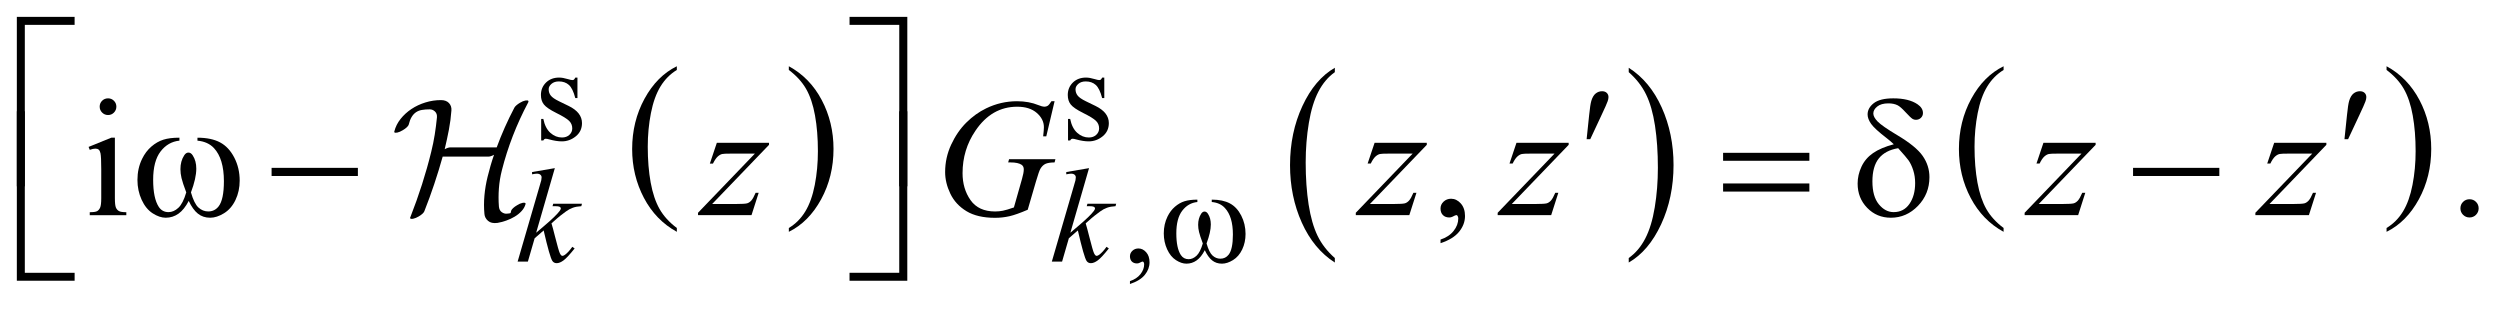 <?xml version="1.0" encoding="UTF-8"?>
<!DOCTYPE svg PUBLIC '-//W3C//DTD SVG 1.0//EN'
          'http://www.w3.org/TR/2001/REC-SVG-20010904/DTD/svg10.dtd'>
<svg stroke-dasharray="none" shape-rendering="auto" xmlns="http://www.w3.org/2000/svg" font-family="'Dialog'" text-rendering="auto" width="234" fill-opacity="1" color-interpolation="auto" color-rendering="auto" preserveAspectRatio="xMidYMid meet" font-size="12px" viewBox="0 0 234 29" fill="black" xmlns:xlink="http://www.w3.org/1999/xlink" stroke="black" image-rendering="auto" stroke-miterlimit="10" stroke-linecap="square" stroke-linejoin="miter" font-style="normal" stroke-width="1" height="29" stroke-dashoffset="0" font-weight="normal" stroke-opacity="1"
><!--Generated by the Batik Graphics2D SVG Generator--><defs id="genericDefs"
  /><g
  ><defs id="defs1"
    ><clipPath clipPathUnits="userSpaceOnUse" id="clipPath1"
      ><path d="M-1 -1 L147.209 -1 L147.209 16.868 L-1 16.868 L-1 -1 Z"
      /></clipPath
      ><clipPath clipPathUnits="userSpaceOnUse" id="clipPath2"
      ><path d="M-0 -0 L-0 15.868 L146.209 15.868 L146.209 -0 Z"
      /></clipPath
    ></defs
    ><g transform="scale(1.576,1.576) translate(1,1)"
    ><path d="M39.198 12.54 L39.198 12.768 C38.362 12.31 37.71 11.639 37.244 10.755 C36.778 9.87 36.544 8.902 36.544 7.851 C36.544 6.757 36.789 5.761 37.279 4.863 C37.77 3.964 38.409 3.321 39.197 2.935 L39.197 3.156 C38.803 3.395 38.479 3.722 38.226 4.137 C37.973 4.552 37.784 5.079 37.659 5.717 C37.534 6.355 37.471 7.021 37.471 7.714 C37.471 8.498 37.529 9.207 37.644 9.84 C37.759 10.473 37.936 10.997 38.173 11.414 C38.41 11.831 38.753 12.206 39.198 12.54 Z" stroke="none" clip-path="url(#clipPath2)"
    /></g
    ><g transform="matrix(1.576,0,0,1.576,1.576,1.576)"
    ><path d="M45.849 3.155 L45.849 2.934 C46.685 3.388 47.337 4.057 47.803 4.941 C48.27 5.825 48.503 6.794 48.503 7.845 C48.503 8.939 48.258 9.936 47.768 10.837 C47.277 11.736 46.638 12.38 45.85 12.768 L45.85 12.54 C46.247 12.301 46.573 11.975 46.826 11.56 C47.079 11.145 47.267 10.619 47.391 9.982 C47.514 9.346 47.576 8.679 47.576 7.983 C47.576 7.202 47.519 6.495 47.405 5.86 C47.291 5.225 47.115 4.699 46.876 4.282 C46.637 3.865 46.294 3.489 45.849 3.155 Z" stroke="none" clip-path="url(#clipPath2)"
    /></g
    ><g transform="matrix(1.576,0,0,1.576,1.576,1.576)"
    ><path d="M78.277 14.325 L78.277 14.593 C77.438 14.055 76.785 13.266 76.317 12.225 C75.849 11.185 75.616 10.046 75.616 8.809 C75.616 7.522 75.861 6.351 76.353 5.293 C76.844 4.236 77.486 3.48 78.277 3.025 L78.277 3.286 C77.881 3.567 77.556 3.952 77.302 4.44 C77.048 4.928 76.859 5.547 76.734 6.298 C76.609 7.049 76.546 7.832 76.546 8.647 C76.546 9.57 76.605 10.403 76.72 11.148 C76.836 11.892 77.013 12.51 77.25 13.001 C77.488 13.491 77.83 13.932 78.277 14.325 Z" stroke="none" clip-path="url(#clipPath2)"
    /></g
    ><g transform="matrix(1.576,0,0,1.576,1.576,1.576)"
    ><path d="M95.732 3.286 L95.732 3.025 C96.571 3.559 97.224 4.346 97.692 5.386 C98.16 6.426 98.393 7.565 98.393 8.802 C98.393 10.089 98.147 11.262 97.656 12.321 C97.164 13.38 96.523 14.137 95.732 14.592 L95.732 14.324 C96.13 14.043 96.457 13.658 96.711 13.17 C96.965 12.683 97.154 12.064 97.277 11.316 C97.401 10.567 97.463 9.783 97.463 8.963 C97.463 8.045 97.406 7.213 97.292 6.465 C97.178 5.718 97.001 5.1 96.762 4.61 C96.523 4.12 96.18 3.679 95.732 3.286 Z" stroke="none" clip-path="url(#clipPath2)"
    /></g
    ><g transform="matrix(1.576,0,0,1.576,1.576,1.576)"
    ><path d="M117.995 12.54 L117.995 12.768 C117.158 12.31 116.507 11.639 116.041 10.755 C115.574 9.87 115.342 8.902 115.342 7.851 C115.342 6.757 115.587 5.761 116.077 4.863 C116.567 3.964 117.207 3.321 117.995 2.935 L117.995 3.156 C117.6 3.395 117.277 3.722 117.024 4.137 C116.77 4.552 116.582 5.079 116.457 5.717 C116.332 6.355 116.269 7.021 116.269 7.714 C116.269 8.498 116.327 9.207 116.442 9.84 C116.557 10.473 116.734 10.997 116.97 11.414 C117.208 11.831 117.55 12.206 117.995 12.54 Z" stroke="none" clip-path="url(#clipPath2)"
    /></g
    ><g transform="matrix(1.576,0,0,1.576,1.576,1.576)"
    ><path d="M140.74 3.155 L140.74 2.934 C141.576 3.388 142.227 4.057 142.694 4.941 C143.16 5.825 143.393 6.794 143.393 7.845 C143.393 8.939 143.148 9.936 142.658 10.837 C142.168 11.736 141.528 12.38 140.74 12.768 L140.74 12.54 C141.136 12.301 141.463 11.975 141.716 11.56 C141.969 11.145 142.157 10.619 142.28 9.982 C142.404 9.346 142.466 8.679 142.466 7.983 C142.466 7.202 142.409 6.495 142.295 5.86 C142.182 5.225 142.005 4.699 141.767 4.282 C141.527 3.865 141.186 3.489 140.74 3.155 Z" stroke="none" clip-path="url(#clipPath2)"
    /></g
    ><g transform="matrix(1.576,0,0,1.576,1.576,1.576)"
    ><path d="M33.295 3.606 L33.295 4.824 L33.167 4.824 C33.068 4.442 32.941 4.181 32.786 4.043 C32.631 3.905 32.434 3.836 32.195 3.836 C32.012 3.836 31.865 3.884 31.754 3.98 C31.642 4.077 31.586 4.183 31.586 4.3 C31.586 4.446 31.628 4.571 31.711 4.675 C31.792 4.782 31.956 4.895 32.203 5.015 L32.773 5.292 C33.301 5.55 33.565 5.889 33.565 6.311 C33.565 6.636 33.442 6.898 33.196 7.097 C32.95 7.296 32.675 7.396 32.37 7.396 C32.152 7.396 31.902 7.357 31.62 7.279 C31.535 7.253 31.464 7.24 31.41 7.24 C31.35 7.24 31.304 7.274 31.269 7.342 L31.141 7.342 L31.141 6.065 L31.269 6.065 C31.342 6.429 31.481 6.704 31.687 6.889 C31.893 7.074 32.123 7.166 32.378 7.166 C32.558 7.166 32.704 7.113 32.817 7.008 C32.93 6.903 32.987 6.776 32.987 6.628 C32.987 6.448 32.924 6.297 32.798 6.175 C32.672 6.052 32.42 5.898 32.043 5.711 C31.666 5.523 31.418 5.354 31.301 5.203 C31.184 5.055 31.126 4.868 31.126 4.641 C31.126 4.347 31.227 4.101 31.428 3.903 C31.63 3.706 31.891 3.607 32.211 3.607 C32.351 3.607 32.522 3.637 32.722 3.697 C32.855 3.736 32.943 3.756 32.988 3.756 C33.03 3.756 33.062 3.747 33.086 3.729 C33.11 3.711 33.137 3.67 33.168 3.608 L33.295 3.608 Z" stroke="none" clip-path="url(#clipPath2)"
    /></g
    ><g transform="matrix(1.576,0,0,1.576,1.576,1.576)"
    ><path d="M64.585 3.606 L64.585 4.824 L64.457 4.824 C64.358 4.442 64.231 4.181 64.076 4.043 C63.921 3.905 63.724 3.836 63.485 3.836 C63.302 3.836 63.155 3.884 63.044 3.98 C62.932 4.077 62.876 4.183 62.876 4.3 C62.876 4.446 62.918 4.571 63.001 4.675 C63.082 4.782 63.246 4.895 63.493 5.015 L64.063 5.292 C64.591 5.55 64.855 5.889 64.855 6.311 C64.855 6.636 64.732 6.898 64.486 7.097 C64.24 7.296 63.965 7.396 63.66 7.396 C63.442 7.396 63.192 7.357 62.91 7.279 C62.825 7.253 62.754 7.24 62.7 7.24 C62.64 7.24 62.594 7.274 62.559 7.342 L62.431 7.342 L62.431 6.065 L62.559 6.065 C62.632 6.429 62.771 6.704 62.977 6.889 C63.183 7.074 63.413 7.166 63.668 7.166 C63.848 7.166 63.994 7.113 64.107 7.008 C64.22 6.903 64.277 6.776 64.277 6.628 C64.277 6.448 64.214 6.297 64.088 6.175 C63.962 6.052 63.71 5.898 63.333 5.711 C62.956 5.523 62.708 5.354 62.591 5.203 C62.474 5.055 62.416 4.868 62.416 4.641 C62.416 4.347 62.517 4.101 62.718 3.903 C62.92 3.706 63.181 3.607 63.501 3.607 C63.641 3.607 63.812 3.637 64.012 3.697 C64.145 3.736 64.233 3.756 64.278 3.756 C64.32 3.756 64.352 3.747 64.376 3.729 C64.4 3.711 64.427 3.67 64.458 3.608 L64.585 3.608 Z" stroke="none" clip-path="url(#clipPath2)"
    /></g
    ><g transform="matrix(1.576,0,0,1.576,1.576,1.576)"
    ><path d="M66.109 15.868 L66.109 15.696 C66.377 15.607 66.585 15.47 66.732 15.284 C66.879 15.098 66.953 14.901 66.953 14.693 C66.953 14.643 66.941 14.602 66.918 14.568 C66.899 14.545 66.881 14.533 66.863 14.533 C66.834 14.533 66.772 14.559 66.675 14.611 C66.628 14.634 66.579 14.646 66.527 14.646 C66.4 14.646 66.298 14.608 66.222 14.533 C66.147 14.458 66.109 14.353 66.109 14.22 C66.109 14.093 66.158 13.984 66.255 13.893 C66.353 13.801 66.472 13.756 66.612 13.756 C66.784 13.756 66.937 13.83 67.071 13.98 C67.205 14.13 67.272 14.329 67.272 14.576 C67.272 14.844 67.179 15.094 66.993 15.323 C66.807 15.553 66.513 15.735 66.109 15.868 Z" stroke="none" clip-path="url(#clipPath2)"
    /></g
    ><g transform="matrix(1.576,0,0,1.576,1.576,1.576)"
    ><path d="M5.823 7.178 L5.823 10.769 C5.823 11.048 5.844 11.235 5.884 11.328 C5.924 11.421 5.985 11.49 6.065 11.535 C6.145 11.581 6.29 11.603 6.502 11.603 L6.502 11.779 L4.33 11.779 L4.33 11.603 C4.548 11.603 4.694 11.582 4.769 11.54 C4.844 11.498 4.903 11.428 4.947 11.33 C4.991 11.232 5.013 11.046 5.013 10.769 L5.013 9.046 C5.013 8.562 4.998 8.248 4.969 8.105 C4.946 8.001 4.911 7.929 4.862 7.888 C4.813 7.847 4.746 7.827 4.662 7.827 C4.571 7.827 4.46 7.851 4.33 7.9 L4.262 7.725 L5.609 7.178 L5.823 7.178 ZM5.418 4.841 C5.554 4.841 5.671 4.889 5.767 4.985 C5.863 5.081 5.911 5.197 5.911 5.334 C5.911 5.471 5.863 5.588 5.767 5.686 C5.671 5.783 5.555 5.832 5.418 5.832 C5.281 5.832 5.164 5.783 5.066 5.686 C4.968 5.589 4.92 5.47 4.92 5.333 C4.92 5.197 4.968 5.081 5.064 4.984 C5.16 4.889 5.278 4.841 5.418 4.841 Z" stroke="none" clip-path="url(#clipPath2)"
    /></g
    ><g transform="matrix(1.576,0,0,1.576,1.576,1.576)"
    ><path d="M84.555 13.443 L84.555 13.228 C84.89 13.118 85.15 12.946 85.333 12.713 C85.516 12.48 85.608 12.234 85.608 11.974 C85.608 11.912 85.593 11.86 85.564 11.818 C85.542 11.789 85.519 11.774 85.496 11.774 C85.461 11.774 85.383 11.806 85.262 11.872 C85.203 11.901 85.142 11.916 85.076 11.916 C84.917 11.916 84.79 11.869 84.696 11.774 C84.601 11.679 84.554 11.549 84.554 11.383 C84.554 11.224 84.615 11.087 84.737 10.974 C84.859 10.86 85.008 10.803 85.183 10.803 C85.398 10.803 85.589 10.897 85.757 11.083 C85.924 11.271 86.008 11.519 86.008 11.827 C86.008 12.162 85.892 12.473 85.659 12.762 C85.427 13.049 85.059 13.277 84.555 13.443 Z" stroke="none" clip-path="url(#clipPath2)"
    /></g
    ><g transform="matrix(1.576,0,0,1.576,1.576,1.576)"
    ><path d="M145.667 10.833 C145.82 10.833 145.949 10.886 146.053 10.991 C146.157 11.096 146.209 11.224 146.209 11.374 C146.209 11.524 146.156 11.651 146.051 11.758 C145.945 11.863 145.818 11.916 145.667 11.916 C145.518 11.916 145.39 11.863 145.284 11.758 C145.179 11.652 145.126 11.525 145.126 11.374 C145.126 11.222 145.179 11.093 145.284 10.989 C145.39 10.884 145.518 10.833 145.667 10.833 Z" stroke="none" clip-path="url(#clipPath2)"
    /></g
    ><g transform="matrix(1.576,0,0,1.576,1.576,1.576)"
    ><path d="M31.952 8.986 L30.843 12.822 L31.288 12.444 C31.775 12.033 32.091 11.728 32.237 11.53 C32.284 11.466 32.307 11.416 32.307 11.383 C32.307 11.36 32.299 11.337 32.284 11.317 C32.268 11.296 32.238 11.279 32.192 11.266 C32.147 11.252 32.067 11.246 31.952 11.246 L31.815 11.246 L31.858 11.098 L33.564 11.098 L33.525 11.246 C33.33 11.256 33.161 11.287 33.02 11.338 C32.878 11.389 32.741 11.463 32.608 11.562 C32.345 11.757 32.172 11.893 32.089 11.968 L31.753 12.265 C31.81 12.453 31.88 12.713 31.964 13.049 C32.105 13.606 32.199 13.937 32.249 14.04 C32.299 14.144 32.35 14.196 32.401 14.196 C32.445 14.196 32.497 14.175 32.557 14.13 C32.692 14.031 32.837 13.874 32.991 13.658 L33.128 13.756 C32.844 14.112 32.627 14.347 32.476 14.46 C32.325 14.573 32.187 14.63 32.062 14.63 C31.953 14.63 31.868 14.587 31.808 14.501 C31.704 14.348 31.531 13.742 31.288 12.686 L30.753 13.151 L30.351 14.537 L29.742 14.537 L31.038 10.084 L31.147 9.705 C31.16 9.64 31.166 9.583 31.166 9.533 C31.166 9.47 31.142 9.419 31.094 9.377 C31.046 9.336 30.976 9.314 30.885 9.314 C30.825 9.314 30.73 9.328 30.6 9.353 L30.6 9.217 L31.952 8.986 Z" stroke="none" clip-path="url(#clipPath2)"
    /></g
    ><g transform="matrix(1.576,0,0,1.576,1.576,1.576)"
    ><path d="M63.679 8.986 L62.57 12.822 L63.015 12.444 C63.502 12.033 63.818 11.728 63.964 11.53 C64.011 11.466 64.034 11.416 64.034 11.383 C64.034 11.36 64.026 11.337 64.011 11.317 C63.995 11.296 63.965 11.279 63.919 11.266 C63.874 11.252 63.794 11.246 63.679 11.246 L63.542 11.246 L63.585 11.098 L65.291 11.098 L65.252 11.246 C65.057 11.256 64.888 11.287 64.747 11.338 C64.605 11.389 64.468 11.463 64.335 11.562 C64.072 11.757 63.899 11.893 63.816 11.968 L63.48 12.265 C63.537 12.453 63.607 12.713 63.691 13.049 C63.832 13.606 63.926 13.937 63.976 14.04 C64.026 14.144 64.077 14.196 64.128 14.196 C64.172 14.196 64.224 14.175 64.284 14.13 C64.419 14.031 64.564 13.874 64.718 13.658 L64.855 13.756 C64.571 14.112 64.354 14.347 64.203 14.46 C64.052 14.573 63.914 14.63 63.789 14.63 C63.68 14.63 63.595 14.587 63.535 14.501 C63.431 14.348 63.258 13.742 63.015 12.686 L62.48 13.151 L62.078 14.537 L61.469 14.537 L62.765 10.084 L62.874 9.705 C62.887 9.64 62.893 9.583 62.893 9.533 C62.893 9.47 62.869 9.419 62.821 9.377 C62.773 9.336 62.703 9.314 62.612 9.314 C62.552 9.314 62.457 9.328 62.327 9.353 L62.327 9.217 L63.679 8.986 Z" stroke="none" clip-path="url(#clipPath2)"
    /></g
    ><g transform="matrix(1.576,0,0,1.576,1.576,1.576)"
    ><path d="M41.574 7.48 L44.673 7.48 L44.673 7.602 L41.296 11.115 L42.726 11.115 C43.064 11.115 43.279 11.101 43.37 11.076 C43.461 11.05 43.545 10.994 43.621 10.91 C43.698 10.825 43.783 10.673 43.877 10.451 L44.058 10.451 L43.633 11.778 L40.456 11.778 L40.456 11.636 L43.833 8.123 L42.427 8.123 C42.131 8.123 41.952 8.131 41.89 8.147 C41.8 8.168 41.709 8.22 41.62 8.303 C41.531 8.386 41.439 8.523 41.344 8.715 L41.159 8.715 L41.574 7.48 Z" stroke="none" clip-path="url(#clipPath2)"
    /></g
    ><g transform="matrix(1.576,0,0,1.576,1.576,1.576)"
    ><path d="M61.633 5.012 L61.14 7.095 L60.954 7.095 C60.983 6.851 60.998 6.67 60.998 6.553 C60.998 6.235 60.857 5.952 60.576 5.707 C60.294 5.461 59.907 5.338 59.412 5.338 C58.4 5.338 57.574 5.813 56.933 6.763 C56.422 7.514 56.167 8.355 56.167 9.285 C56.167 9.903 56.325 10.436 56.641 10.886 C56.956 11.334 57.443 11.559 58.1 11.559 C58.263 11.559 58.416 11.544 58.561 11.515 C58.706 11.486 58.924 11.421 59.217 11.32 L59.7 9.618 C59.768 9.384 59.803 9.197 59.803 9.056 C59.803 8.939 59.761 8.849 59.676 8.788 C59.539 8.694 59.318 8.646 59.012 8.646 L58.876 8.646 L58.929 8.456 L61.682 8.456 L61.633 8.646 C61.383 8.649 61.2 8.679 61.086 8.734 C60.972 8.789 60.875 8.883 60.794 9.017 C60.738 9.105 60.649 9.361 60.525 9.784 L60.037 11.457 C59.591 11.649 59.232 11.777 58.958 11.84 C58.685 11.903 58.397 11.936 58.094 11.936 C57.398 11.936 56.833 11.805 56.401 11.543 C55.969 11.281 55.649 10.935 55.442 10.504 C55.235 10.072 55.132 9.644 55.132 9.218 C55.132 8.646 55.253 8.102 55.493 7.586 C55.733 7.07 56.034 6.634 56.393 6.278 C56.752 5.922 57.144 5.641 57.567 5.436 C58.15 5.153 58.761 5.012 59.402 5.012 C59.874 5.012 60.3 5.09 60.681 5.246 C60.834 5.308 60.946 5.338 61.017 5.338 C61.099 5.338 61.167 5.319 61.225 5.282 C61.282 5.245 61.356 5.155 61.447 5.011 L61.633 5.011 Z" stroke="none" clip-path="url(#clipPath2)"
    /></g
    ><g transform="matrix(1.576,0,0,1.576,1.576,1.576)"
    ><path d="M80.639 7.48 L83.738 7.48 L83.738 7.602 L80.361 11.115 L81.791 11.115 C82.129 11.115 82.344 11.101 82.436 11.076 C82.527 11.05 82.611 10.994 82.687 10.91 C82.763 10.825 82.849 10.673 82.943 10.451 L83.124 10.451 L82.7 11.778 L79.522 11.778 L79.522 11.636 L82.899 8.123 L81.494 8.123 C81.198 8.123 81.019 8.131 80.957 8.147 C80.866 8.167 80.776 8.218 80.686 8.301 C80.596 8.384 80.504 8.521 80.411 8.713 L80.225 8.713 L80.639 7.48 Z" stroke="none" clip-path="url(#clipPath2)"
    /></g
    ><g transform="matrix(1.576,0,0,1.576,1.576,1.576)"
    ><path d="M89.065 7.48 L92.164 7.48 L92.164 7.602 L88.787 11.115 L90.217 11.115 C90.555 11.115 90.77 11.101 90.862 11.076 C90.953 11.05 91.037 10.994 91.113 10.91 C91.189 10.825 91.275 10.673 91.369 10.451 L91.55 10.451 L91.126 11.778 L87.948 11.778 L87.948 11.636 L91.325 8.123 L89.92 8.123 C89.624 8.123 89.445 8.131 89.383 8.147 C89.292 8.167 89.202 8.218 89.112 8.301 C89.022 8.384 88.93 8.521 88.837 8.713 L88.65 8.713 L89.065 7.48 Z" stroke="none" clip-path="url(#clipPath2)"
    /></g
    ><g transform="matrix(1.576,0,0,1.576,1.576,1.576)"
    ><path d="M120.362 7.48 L123.461 7.48 L123.461 7.602 L120.084 11.115 L121.514 11.115 C121.852 11.115 122.067 11.101 122.159 11.076 C122.25 11.05 122.334 10.994 122.41 10.91 C122.486 10.825 122.572 10.673 122.666 10.451 L122.847 10.451 L122.423 11.778 L119.245 11.778 L119.245 11.636 L122.622 8.123 L121.217 8.123 C120.921 8.123 120.742 8.131 120.68 8.147 C120.589 8.167 120.499 8.218 120.409 8.301 C120.319 8.384 120.227 8.521 120.134 8.713 L119.948 8.713 L120.362 7.48 Z" stroke="none" clip-path="url(#clipPath2)"
    /></g
    ><g transform="matrix(1.576,0,0,1.576,1.576,1.576)"
    ><path d="M134.066 7.48 L137.165 7.48 L137.165 7.602 L133.788 11.115 L135.218 11.115 C135.556 11.115 135.771 11.101 135.863 11.076 C135.954 11.05 136.038 10.994 136.114 10.91 C136.19 10.825 136.276 10.673 136.37 10.451 L136.551 10.451 L136.127 11.778 L132.949 11.778 L132.949 11.636 L136.326 8.123 L134.921 8.123 C134.625 8.123 134.446 8.131 134.384 8.147 C134.293 8.167 134.203 8.218 134.113 8.301 C134.023 8.384 133.931 8.521 133.838 8.713 L133.652 8.713 L134.066 7.48 Z" stroke="none" clip-path="url(#clipPath2)"
    /></g
    ><g transform="matrix(1.576,0,0,1.576,1.576,1.576)"
    ><path d="M70.967 10.997 L70.967 10.856 C71.407 10.856 71.766 10.931 72.045 11.081 C72.323 11.23 72.548 11.471 72.718 11.803 C72.888 12.135 72.974 12.498 72.974 12.894 C72.974 13.23 72.908 13.537 72.775 13.816 C72.642 14.094 72.461 14.304 72.231 14.446 C72.001 14.588 71.781 14.659 71.573 14.659 C71.344 14.659 71.149 14.594 70.988 14.464 C70.826 14.334 70.682 14.132 70.554 13.86 C70.411 14.135 70.249 14.338 70.068 14.466 C69.887 14.595 69.685 14.659 69.461 14.659 C69.266 14.659 69.06 14.59 68.842 14.45 C68.625 14.311 68.449 14.096 68.317 13.806 C68.185 13.516 68.118 13.202 68.118 12.863 C68.118 12.497 68.192 12.162 68.34 11.86 C68.455 11.626 68.601 11.432 68.779 11.279 C68.957 11.125 69.147 11.016 69.347 10.953 C69.548 10.89 69.803 10.857 70.113 10.857 L70.113 10.998 C69.751 11.034 69.452 11.205 69.217 11.511 C68.981 11.818 68.863 12.267 68.863 12.86 C68.863 13.446 68.953 13.876 69.133 14.148 C69.242 14.312 69.396 14.394 69.593 14.394 C69.757 14.394 69.912 14.327 70.06 14.191 C70.207 14.056 70.332 13.811 70.436 13.458 C70.322 13.153 70.247 12.927 70.212 12.778 C70.177 12.631 70.159 12.488 70.159 12.353 C70.159 12.1 70.218 11.883 70.334 11.701 C70.392 11.61 70.459 11.564 70.537 11.564 C70.618 11.564 70.687 11.61 70.744 11.701 C70.856 11.873 70.912 12.083 70.912 12.33 C70.912 12.632 70.828 13.008 70.658 13.458 C70.76 13.814 70.879 14.055 71.015 14.178 C71.152 14.302 71.306 14.364 71.477 14.364 C71.68 14.364 71.844 14.285 71.969 14.126 C72.138 13.913 72.223 13.514 72.223 12.928 C72.223 12.218 72.065 11.694 71.75 11.356 C71.562 11.146 71.3 11.028 70.967 10.997 Z" stroke="none" clip-path="url(#clipPath2)"
    /></g
    ><g transform="matrix(1.576,0,0,1.576,1.576,1.576)"
    ><path d="M0.474 10.065 L0 10.065 L0 0 L3.431 0 L3.431 0.478 L0.474 0.478 L0.474 10.065 Z" stroke="none" clip-path="url(#clipPath2)"
    /></g
    ><g transform="matrix(1.576,0,0,1.576,1.576,1.576)"
    ><path d="M49.455 0 L52.886 0 L52.886 10.065 L52.408 10.065 L52.408 0.478 L49.455 0.478 L49.455 0 Z" stroke="none" clip-path="url(#clipPath2)"
    /></g
    ><g transform="matrix(1.576,0,0,1.576,1.576,1.576)"
    ><path d="M93.231 7.267 L93.382 5.823 C93.424 5.413 93.466 5.136 93.509 4.993 C93.571 4.788 93.657 4.641 93.77 4.552 C93.883 4.463 94.008 4.418 94.148 4.418 C94.265 4.418 94.358 4.451 94.426 4.516 C94.494 4.581 94.529 4.664 94.529 4.765 C94.529 4.843 94.512 4.926 94.48 5.014 C94.438 5.138 94.317 5.409 94.119 5.829 L93.446 7.268 L93.231 7.268 Z" stroke="none" clip-path="url(#clipPath2)"
    /></g
    ><g transform="matrix(1.576,0,0,1.576,1.576,1.576)"
    ><path d="M138.24 7.267 L138.391 5.823 C138.433 5.413 138.475 5.136 138.518 4.993 C138.58 4.788 138.666 4.641 138.779 4.552 C138.892 4.463 139.017 4.418 139.157 4.418 C139.274 4.418 139.367 4.451 139.435 4.516 C139.503 4.581 139.538 4.664 139.538 4.765 C139.538 4.843 139.521 4.926 139.489 5.014 C139.447 5.138 139.326 5.409 139.128 5.829 L138.455 7.268 L138.24 7.268 Z" stroke="none" clip-path="url(#clipPath2)"
    /></g
    ><g transform="matrix(1.576,0,0,1.576,1.576,1.576)"
    ><path d="M10.727 7.354 L10.727 7.178 C11.277 7.178 11.726 7.272 12.074 7.459 C12.422 7.646 12.702 7.947 12.916 8.362 C13.129 8.777 13.235 9.231 13.235 9.726 C13.235 10.145 13.152 10.529 12.986 10.877 C12.82 11.225 12.593 11.487 12.305 11.665 C12.017 11.842 11.743 11.931 11.483 11.931 C11.197 11.931 10.953 11.85 10.751 11.687 C10.549 11.525 10.369 11.272 10.209 10.931 C10.03 11.276 9.827 11.529 9.601 11.69 C9.375 11.85 9.122 11.931 8.842 11.931 C8.598 11.931 8.34 11.844 8.069 11.67 C7.797 11.495 7.578 11.228 7.412 10.864 C7.246 10.502 7.163 10.109 7.163 9.686 C7.163 9.227 7.256 8.809 7.441 8.432 C7.584 8.14 7.767 7.897 7.99 7.705 C8.213 7.513 8.449 7.377 8.7 7.297 C8.95 7.217 9.269 7.177 9.657 7.177 L9.657 7.353 C9.205 7.399 8.831 7.612 8.537 7.995 C8.243 8.378 8.096 8.939 8.096 9.681 C8.096 10.412 8.208 10.95 8.432 11.29 C8.569 11.495 8.761 11.598 9.008 11.598 C9.213 11.598 9.407 11.514 9.591 11.344 C9.775 11.175 9.932 10.869 10.062 10.427 C9.918 10.046 9.825 9.764 9.781 9.578 C9.737 9.392 9.716 9.216 9.716 9.046 C9.716 8.731 9.789 8.459 9.936 8.232 C10.007 8.118 10.092 8.061 10.19 8.061 C10.291 8.061 10.377 8.118 10.448 8.232 C10.588 8.446 10.658 8.709 10.658 9.017 C10.658 9.395 10.552 9.865 10.341 10.427 C10.468 10.872 10.617 11.173 10.788 11.327 C10.959 11.481 11.152 11.558 11.366 11.558 C11.62 11.558 11.825 11.459 11.981 11.26 C12.192 10.993 12.298 10.494 12.298 9.763 C12.298 8.875 12.101 8.219 11.708 7.796 C11.47 7.541 11.143 7.393 10.727 7.354 Z" stroke="none" clip-path="url(#clipPath2)"
    /></g
    ><g transform="matrix(1.576,0,0,1.576,1.576,1.576)"
    ><path d="M15.13 8.969 L20.255 8.969 L20.255 9.452 L15.13 9.452 L15.13 8.969 Z" stroke="none" clip-path="url(#clipPath2)"
    /></g
    ><g transform="matrix(1.576,0,0,1.576,1.576,1.576)"
    ><path d="M101.336 8.076 L106.46 8.076 L106.46 8.549 L101.336 8.549 L101.336 8.076 ZM101.336 9.896 L106.46 9.896 L106.46 10.378 L101.336 10.378 L101.336 9.896 Z" stroke="none" clip-path="url(#clipPath2)"
    /></g
    ><g transform="matrix(1.576,0,0,1.576,1.576,1.576)"
    ><path d="M111.475 7.568 C111.344 7.441 111.204 7.321 111.055 7.207 C110.576 6.84 110.268 6.556 110.127 6.356 C109.987 6.156 109.918 5.97 109.918 5.797 C109.918 5.543 110.039 5.32 110.283 5.129 C110.527 4.938 110.915 4.841 111.445 4.841 C112.059 4.841 112.54 4.958 112.884 5.193 C113.099 5.339 113.206 5.513 113.206 5.715 C113.206 5.825 113.166 5.92 113.086 5.998 C113.007 6.076 112.906 6.115 112.786 6.115 C112.715 6.115 112.651 6.099 112.596 6.066 C112.515 6.017 112.374 5.884 112.174 5.666 C111.974 5.448 111.816 5.31 111.698 5.251 C111.545 5.176 111.364 5.139 111.156 5.139 C110.866 5.139 110.644 5.202 110.49 5.327 C110.335 5.452 110.258 5.59 110.258 5.74 C110.258 5.883 110.345 6.043 110.517 6.22 C110.69 6.397 111.072 6.663 111.664 7.018 C112.415 7.463 112.925 7.878 113.191 8.262 C113.457 8.646 113.591 9.065 113.591 9.521 C113.591 10.188 113.363 10.756 112.91 11.226 C112.456 11.696 111.92 11.931 111.302 11.931 C110.742 11.931 110.273 11.736 109.894 11.345 C109.515 10.955 109.326 10.474 109.326 9.902 C109.326 9.56 109.402 9.226 109.555 8.899 C109.707 8.572 109.937 8.303 110.243 8.091 C110.549 7.879 110.96 7.705 111.475 7.568 ZM111.733 7.802 C111.225 7.887 110.843 8.088 110.588 8.405 C110.332 8.722 110.204 9.178 110.204 9.774 C110.204 10.369 110.331 10.822 110.585 11.132 C110.839 11.442 111.132 11.598 111.464 11.598 C111.864 11.598 112.177 11.436 112.403 11.111 C112.629 10.786 112.742 10.372 112.742 9.872 C112.742 9.601 112.704 9.348 112.628 9.11 C112.551 8.873 112.458 8.676 112.347 8.52 C112.264 8.402 112.059 8.164 111.733 7.802 Z" stroke="none" clip-path="url(#clipPath2)"
    /></g
    ><g transform="matrix(1.576,0,0,1.576,1.576,1.576)"
    ><path d="M125.684 8.969 L130.808 8.969 L130.808 9.452 L125.684 9.452 L125.684 8.969 Z" stroke="none" clip-path="url(#clipPath2)"
    /></g
    ><g transform="matrix(1.576,0,0,1.576,1.576,1.576)"
    ><path d="M3.431 15.674 L0 15.674 L0 5.609 L0.474 5.609 L0.474 15.201 L3.432 15.201 L3.432 15.674 Z" stroke="none" clip-path="url(#clipPath2)"
    /></g
    ><g transform="matrix(1.576,0,0,1.576,1.576,1.576)"
    ><path d="M52.407 5.609 L52.885 5.609 L52.885 15.674 L49.454 15.674 L49.454 15.201 L52.407 15.201 L52.407 5.609 Z" stroke="none" clip-path="url(#clipPath2)"
    /></g
    ><g transform="matrix(1.576,0,0,1.576,1.576,1.576)"
    ><path d="M30.369 5.084 C30.022 5.737 29.719 6.399 29.459 7.069 C29.2 7.74 28.983 8.417 28.81 9.101 C28.716 9.467 28.657 9.83 28.63 10.19 C28.603 10.55 28.603 10.906 28.63 11.259 C28.643 11.419 28.702 11.533 28.805 11.604 C28.909 11.674 29.01 11.703 29.11 11.689 C29.176 11.682 29.225 11.677 29.255 11.674 C29.285 11.67 29.305 11.665 29.315 11.658 C29.325 11.652 29.332 11.638 29.335 11.618 C29.338 11.598 29.347 11.561 29.36 11.509 C29.374 11.469 29.412 11.419 29.475 11.359 C29.538 11.299 29.617 11.243 29.71 11.189 C29.823 11.116 29.93 11.07 30.03 11.049 C30.13 11.029 30.19 11.039 30.21 11.079 C30.224 11.093 30.224 11.108 30.21 11.129 C30.17 11.275 30.092 11.412 29.975 11.538 C29.858 11.665 29.722 11.775 29.565 11.868 C29.408 11.962 29.24 12.04 29.06 12.103 C28.88 12.166 28.71 12.21 28.55 12.238 C28.303 12.271 28.115 12.231 27.986 12.118 C27.857 12.005 27.784 11.868 27.771 11.708 C27.737 11.349 27.737 10.984 27.771 10.614 C27.804 10.244 27.867 9.87 27.961 9.49 C28.014 9.27 28.072 9.052 28.136 8.835 C28.199 8.619 28.267 8.405 28.341 8.193 C28.207 8.266 28.094 8.302 28 8.302 L25.291 8.302 C25.138 8.848 24.971 9.391 24.791 9.93 C24.611 10.47 24.415 11.009 24.201 11.549 C24.187 11.589 24.151 11.637 24.091 11.694 C24.031 11.751 23.954 11.805 23.861 11.859 C23.748 11.925 23.643 11.968 23.546 11.989 C23.449 12.009 23.388 12.002 23.361 11.968 C23.347 11.948 23.351 11.925 23.371 11.899 C23.624 11.253 23.854 10.608 24.06 9.965 C24.266 9.322 24.45 8.674 24.61 8.021 C24.696 7.673 24.767 7.331 24.82 6.993 C24.873 6.655 24.917 6.316 24.95 5.975 C24.963 5.828 24.925 5.711 24.835 5.624 C24.745 5.537 24.64 5.494 24.52 5.494 C24.347 5.494 24.193 5.506 24.06 5.529 C23.927 5.552 23.81 5.597 23.71 5.664 C23.61 5.731 23.523 5.824 23.45 5.944 C23.376 6.064 23.317 6.22 23.27 6.414 C23.257 6.454 23.218 6.504 23.155 6.564 C23.092 6.624 23.013 6.681 22.92 6.734 C22.8 6.807 22.691 6.854 22.595 6.874 C22.498 6.894 22.44 6.888 22.42 6.854 C22.414 6.841 22.414 6.824 22.42 6.804 C22.487 6.538 22.61 6.291 22.79 6.065 C22.97 5.838 23.185 5.642 23.435 5.475 C23.685 5.308 23.961 5.179 24.265 5.085 C24.569 4.991 24.876 4.945 25.19 4.945 C25.396 4.945 25.555 5.004 25.665 5.121 C25.775 5.239 25.823 5.385 25.81 5.559 C25.783 5.941 25.733 6.324 25.66 6.706 C25.586 7.089 25.503 7.474 25.41 7.863 C25.543 7.79 25.657 7.753 25.75 7.753 L28.5 7.753 C28.793 6.954 29.143 6.168 29.549 5.395 C29.569 5.355 29.609 5.308 29.669 5.255 C29.729 5.202 29.799 5.152 29.879 5.105 C29.999 5.032 30.107 4.987 30.204 4.97 C30.301 4.953 30.359 4.962 30.379 4.995 C30.393 5.021 30.389 5.051 30.369 5.084 Z" stroke="none" clip-path="url(#clipPath2)"
    /></g
  ></g
></svg
>
